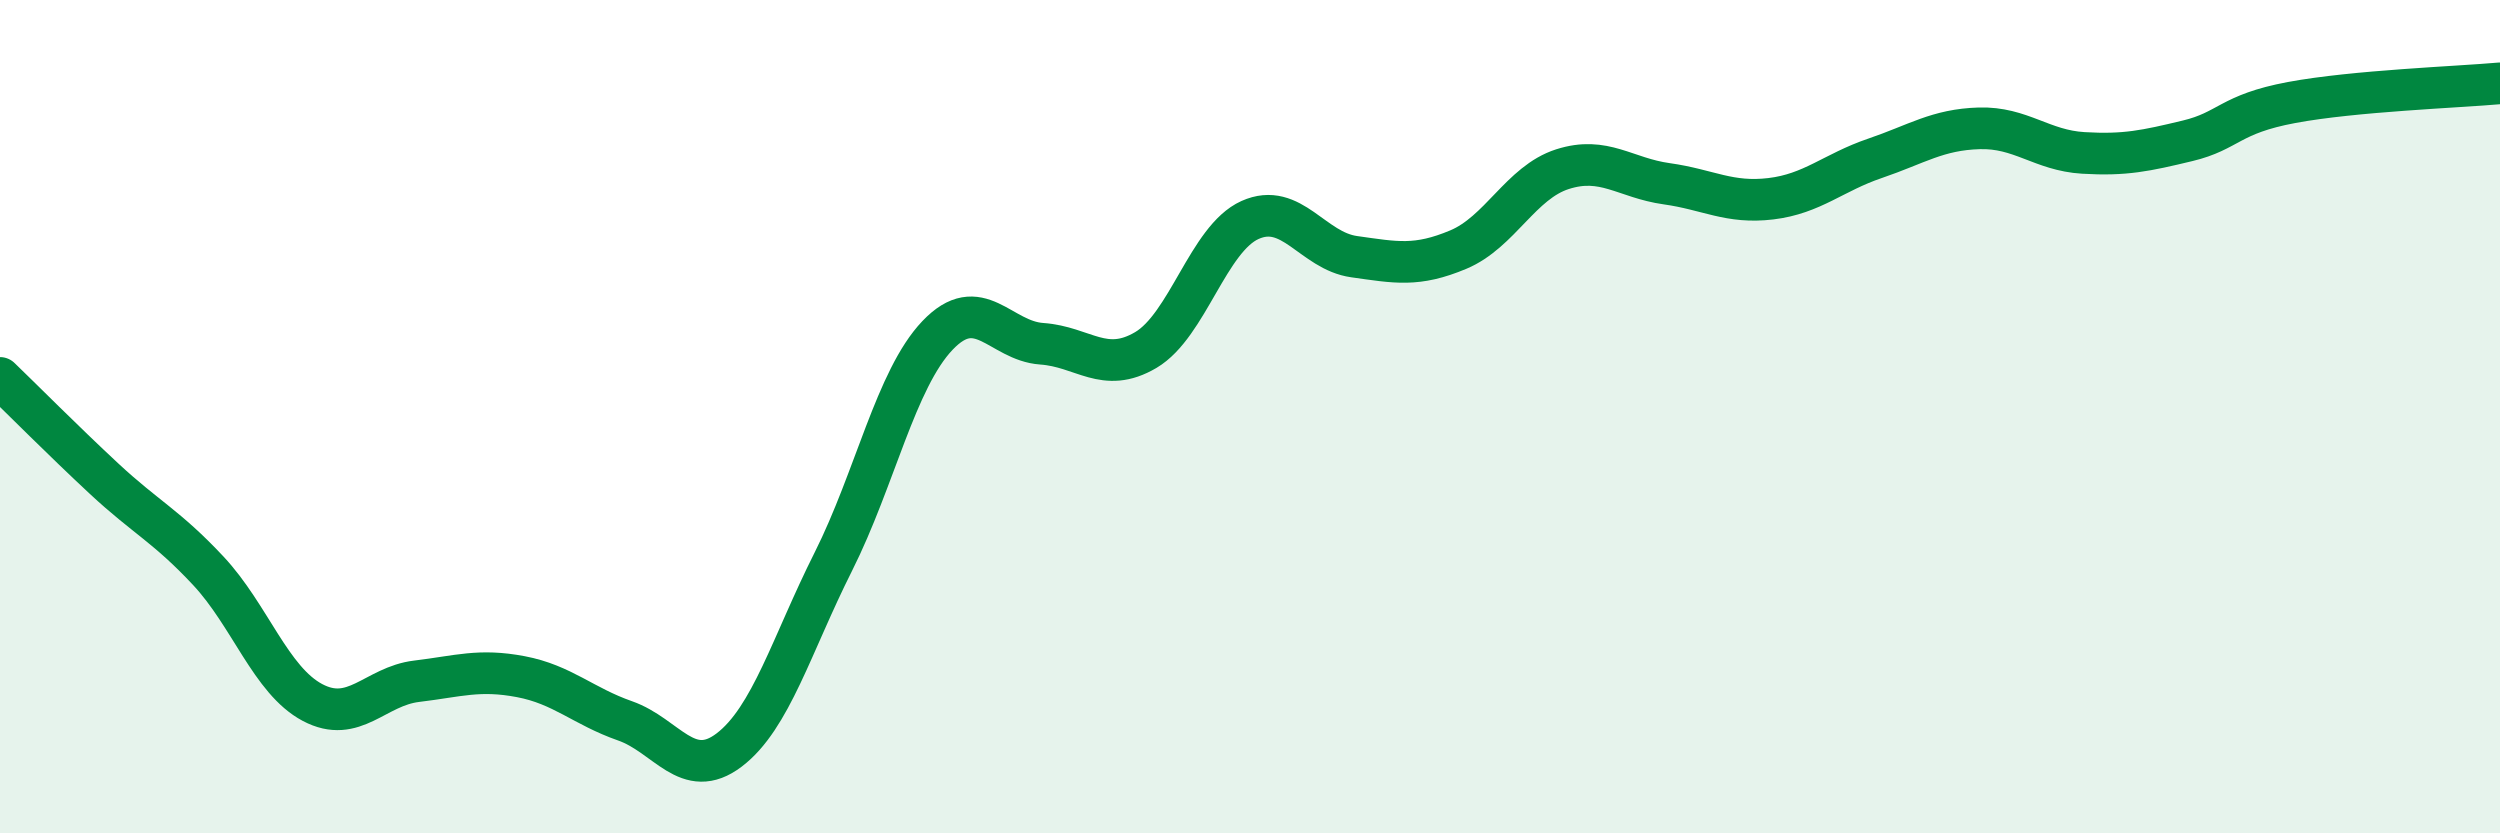 
    <svg width="60" height="20" viewBox="0 0 60 20" xmlns="http://www.w3.org/2000/svg">
      <path
        d="M 0,9.07 C 0.5,9.55 1.5,10.56 2.5,11.49 C 3.5,12.42 4,12.63 5,13.7 C 6,14.77 6.5,16.33 7.5,16.86 C 8.5,17.39 9,16.47 10,16.35 C 11,16.23 11.5,16.05 12.5,16.24 C 13.5,16.43 14,16.95 15,17.3 C 16,17.65 16.5,18.76 17.5,18 C 18.5,17.24 19,15.47 20,13.48 C 21,11.49 21.5,9.1 22.5,8.05 C 23.5,7 24,8.18 25,8.25 C 26,8.32 26.5,8.99 27.5,8.4 C 28.5,7.81 29,5.73 30,5.28 C 31,4.83 31.5,6.02 32.5,6.16 C 33.5,6.3 34,6.41 35,5.99 C 36,5.57 36.5,4.38 37.5,4.06 C 38.5,3.74 39,4.27 40,4.41 C 41,4.55 41.5,4.89 42.5,4.77 C 43.5,4.65 44,4.14 45,3.8 C 46,3.46 46.5,3.11 47.5,3.08 C 48.5,3.05 49,3.61 50,3.67 C 51,3.73 51.5,3.62 52.5,3.38 C 53.5,3.14 53.5,2.74 55,2.46 C 56.5,2.18 59,2.09 60,2L60 20L0 20Z"
        fill="#008740"
        opacity="0.1"
        stroke-linecap="round"
        stroke-linejoin="round"
      />
      <path
        d="M 0,9.07 C 0.5,9.55 1.5,10.56 2.5,11.49 C 3.5,12.42 4,12.63 5,13.7 C 6,14.77 6.5,16.33 7.5,16.86 C 8.5,17.39 9,16.47 10,16.35 C 11,16.23 11.5,16.05 12.5,16.24 C 13.5,16.43 14,16.95 15,17.3 C 16,17.65 16.5,18.76 17.5,18 C 18.5,17.24 19,15.47 20,13.48 C 21,11.49 21.5,9.1 22.5,8.05 C 23.5,7 24,8.18 25,8.25 C 26,8.32 26.5,8.99 27.5,8.4 C 28.5,7.81 29,5.73 30,5.28 C 31,4.83 31.5,6.02 32.5,6.16 C 33.5,6.3 34,6.41 35,5.99 C 36,5.57 36.5,4.38 37.5,4.06 C 38.5,3.74 39,4.27 40,4.41 C 41,4.55 41.5,4.89 42.5,4.77 C 43.5,4.65 44,4.14 45,3.8 C 46,3.46 46.5,3.11 47.5,3.08 C 48.5,3.05 49,3.61 50,3.67 C 51,3.73 51.5,3.62 52.5,3.38 C 53.5,3.14 53.5,2.74 55,2.46 C 56.5,2.18 59,2.09 60,2"
        stroke="#008740"
        stroke-width="1"
        fill="none"
        stroke-linecap="round"
        stroke-linejoin="round"
      />
    </svg>
  